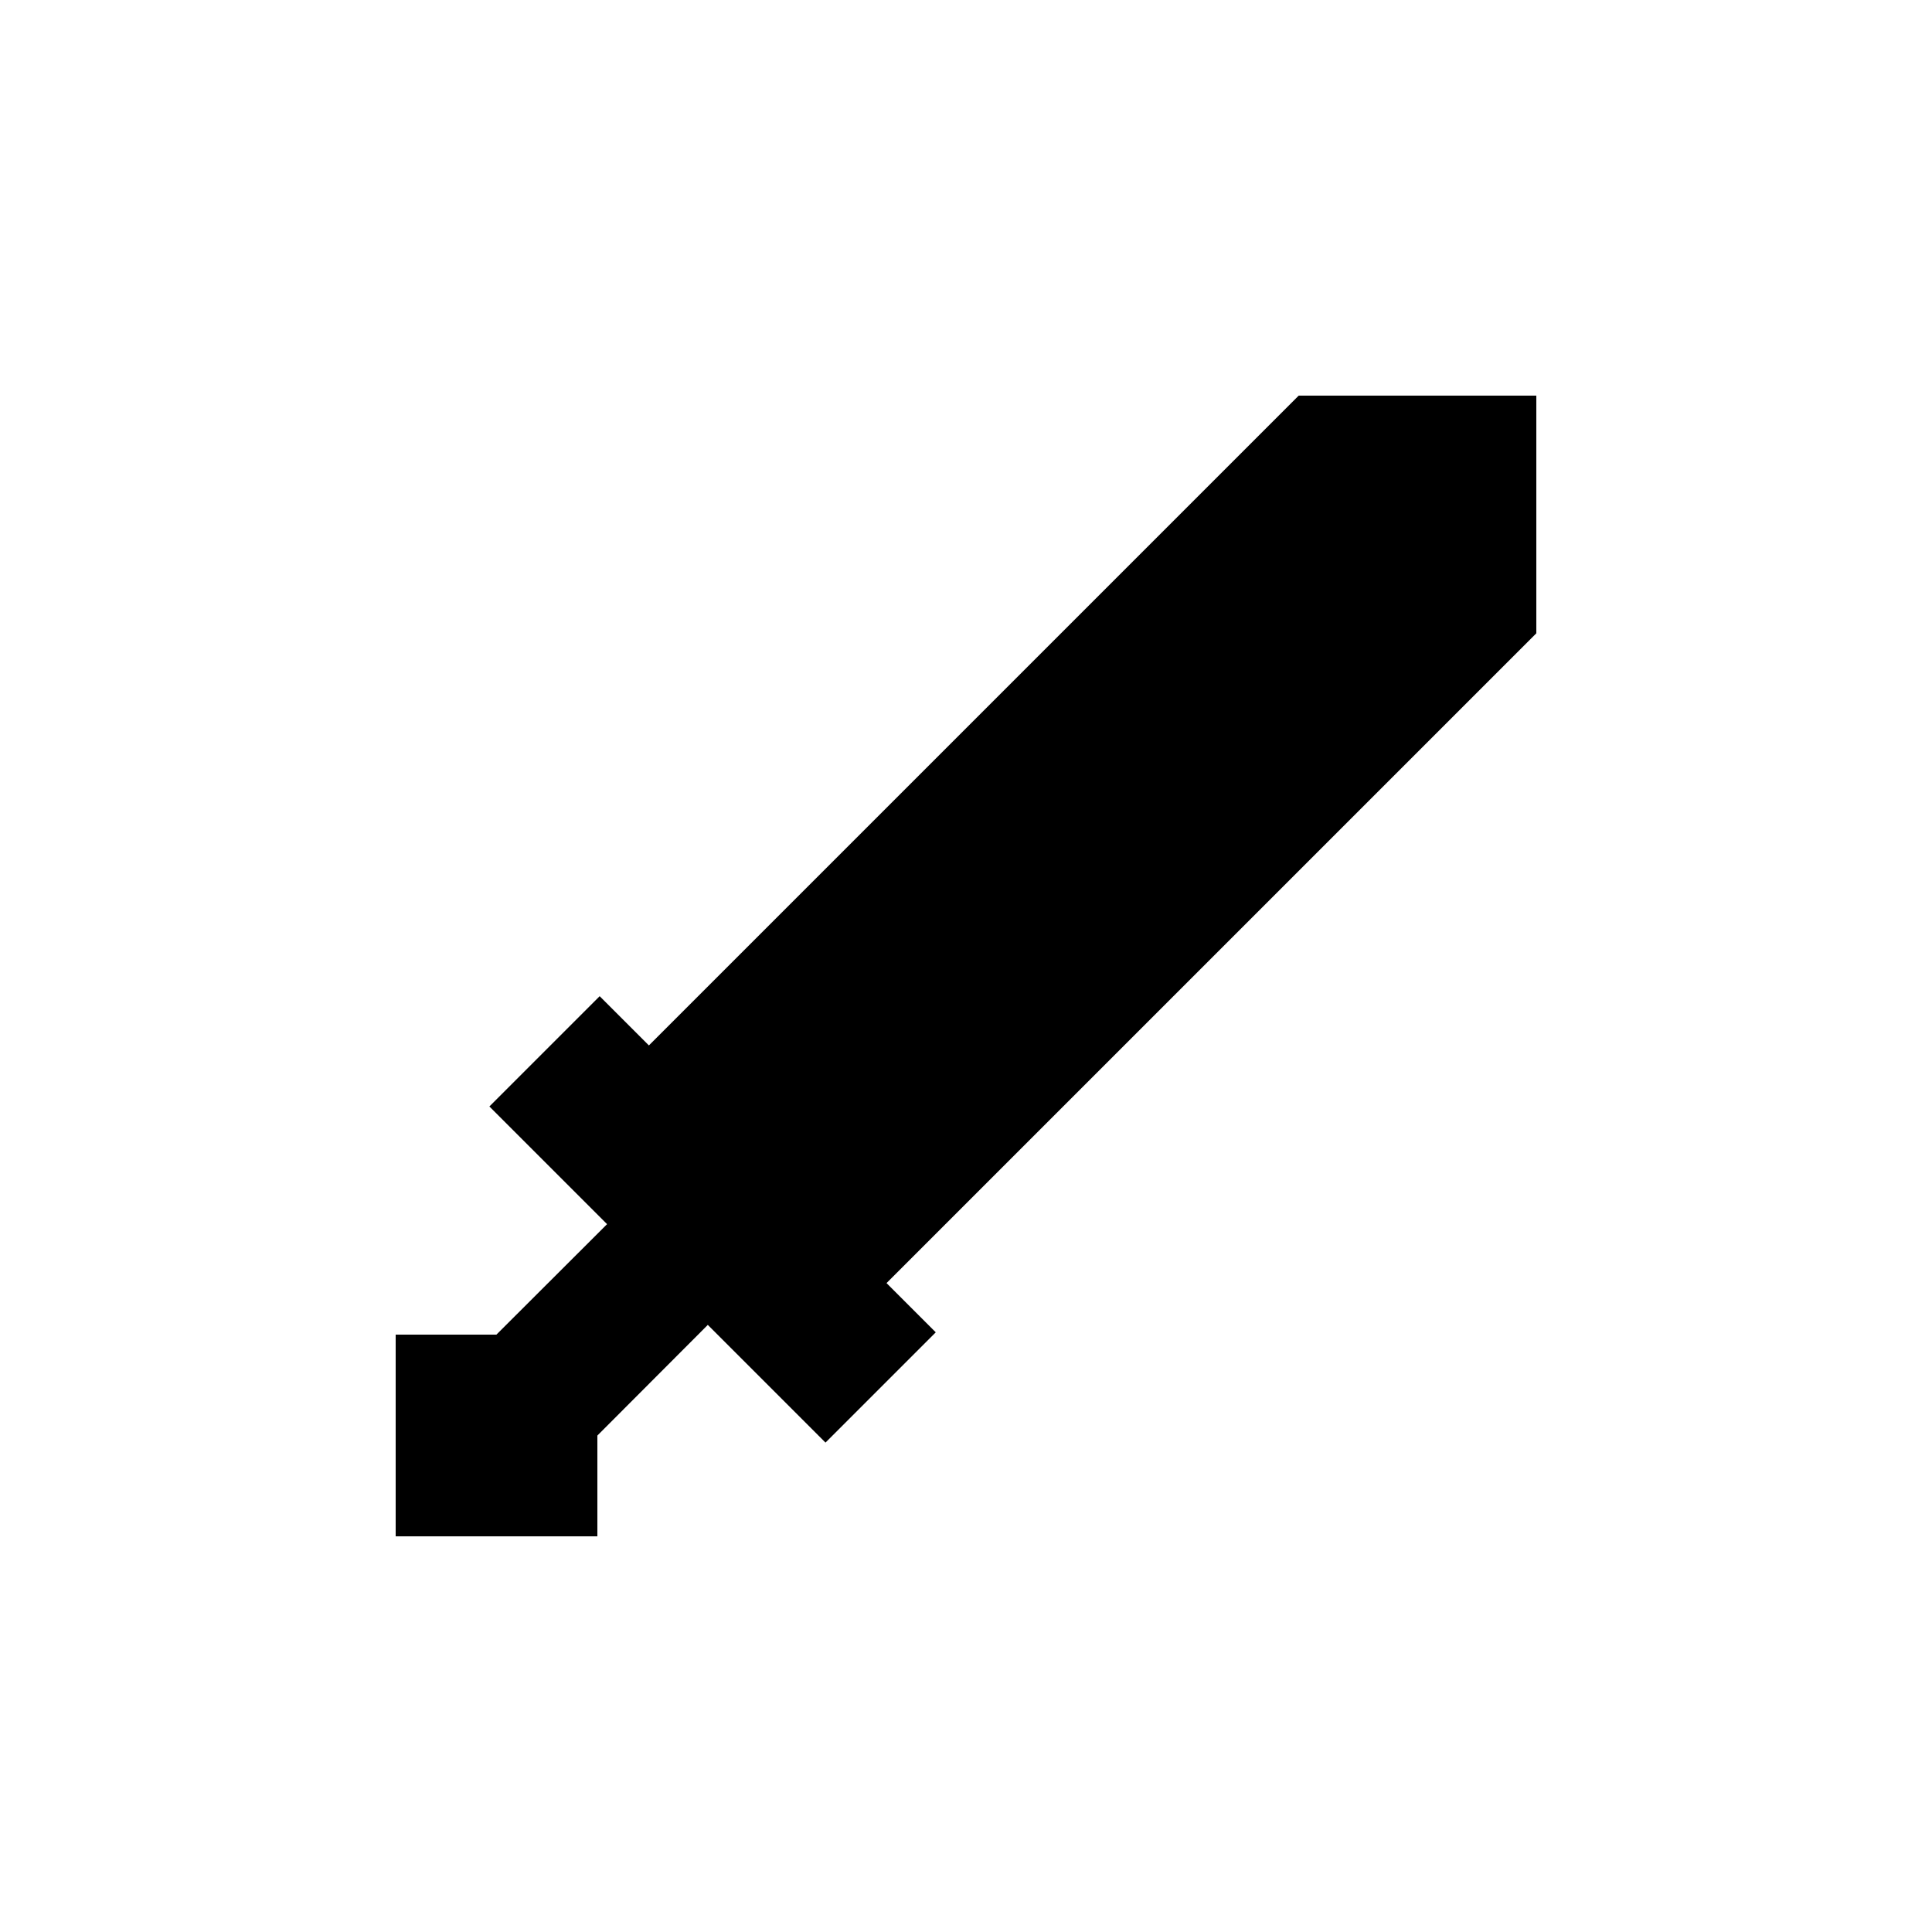 <?xml version="1.0" encoding="UTF-8"?>
<!-- Uploaded to: ICON Repo, www.iconrepo.com, Generator: ICON Repo Mixer Tools -->
<svg fill="#000000" width="800px" height="800px" version="1.1" viewBox="144 144 512 512" xmlns="http://www.w3.org/2000/svg">
 <path d="m551.14 311.83-172.2 172.2 13.047 13.047-29.223 29.223-31.188-31.188-29.266 29.324v26.699h-53.453v-53.453h26.703l29.32-29.27-31.188-31.188 29.223-29.223 13.047 13.047 172.2-172.2h62.977z"/>
</svg>